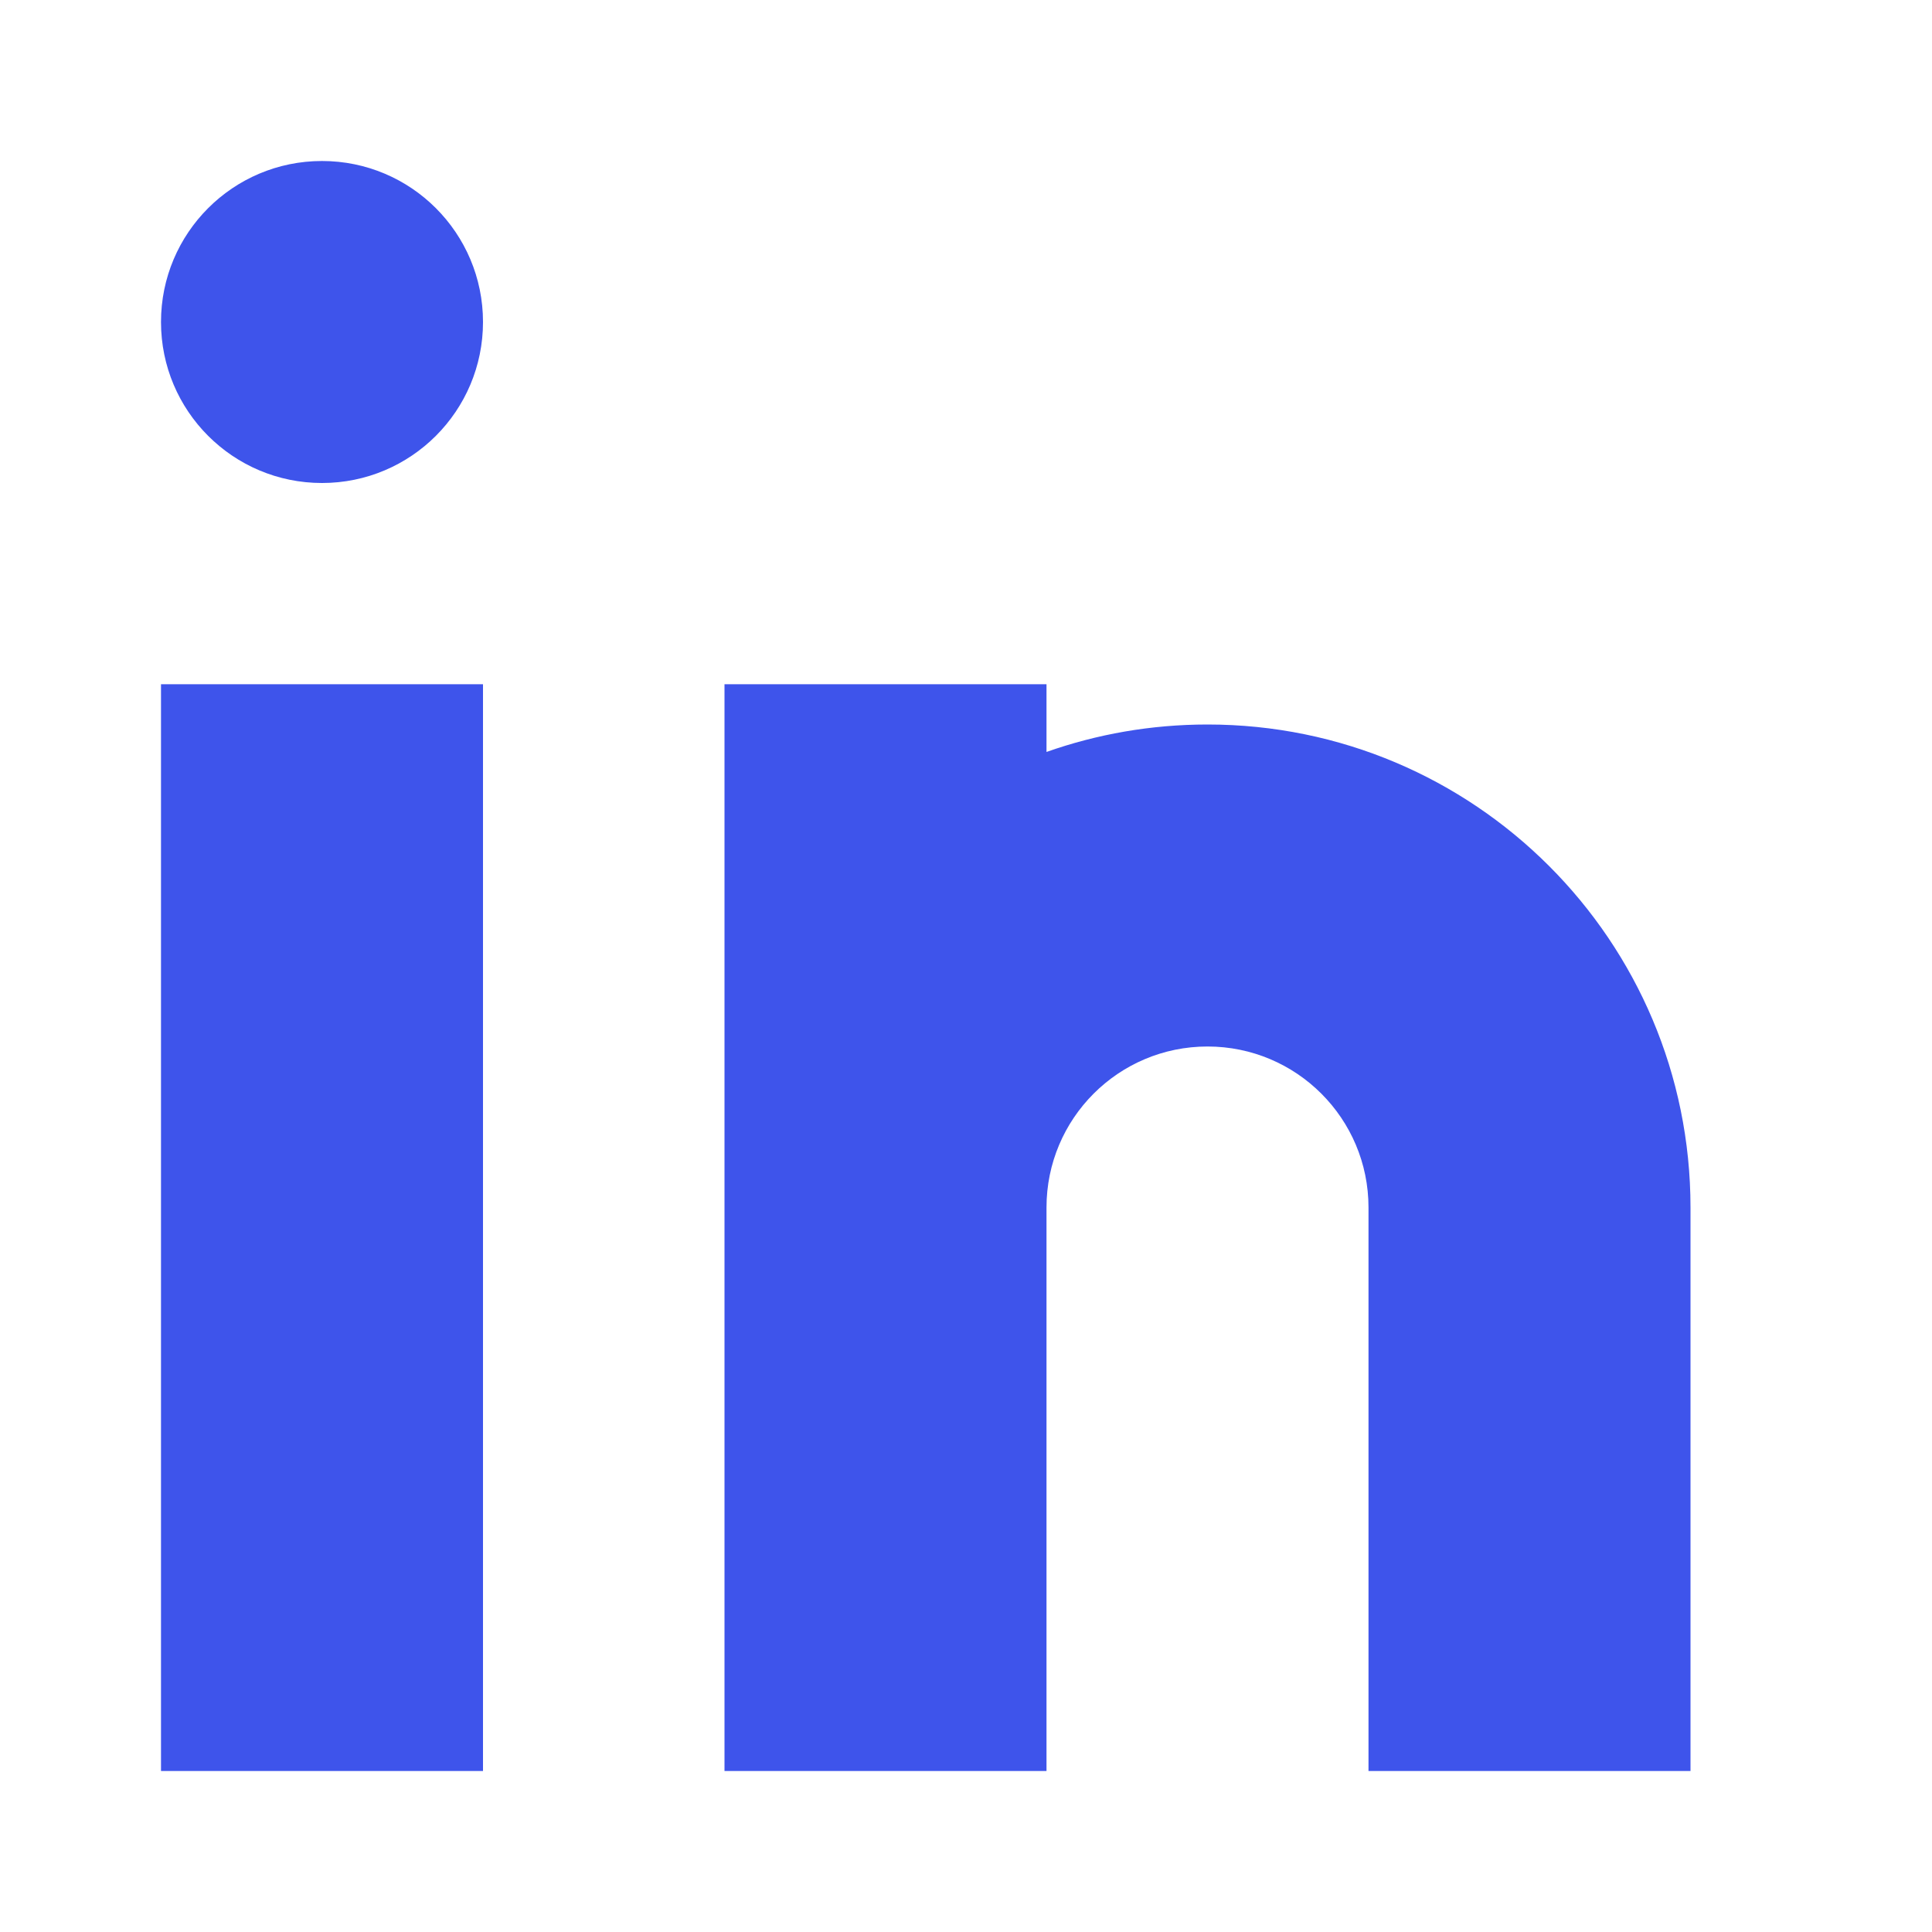 <svg width="24" height="24" viewBox="0 0 24 24" fill="none" xmlns="http://www.w3.org/2000/svg">
<path fill-rule="evenodd" clip-rule="evenodd" d="M6 4C6 5.105 5.105 6 4 6C2.895 6 2 5.105 2 4C2 2.895 2.895 2 4 2C5.105 2 6 2.895 6 4ZM6 8.5V22H2V8.5H6ZM9 8.5H13V9.341C13.626 9.12 14.299 9 15 9C18.314 9 21 11.686 21 15V22H17V15C17 13.895 16.105 13 15 13C13.895 13 13 13.895 13 15V22H9V15V8.5Z" fill="#3E54EB"/>
</svg>
